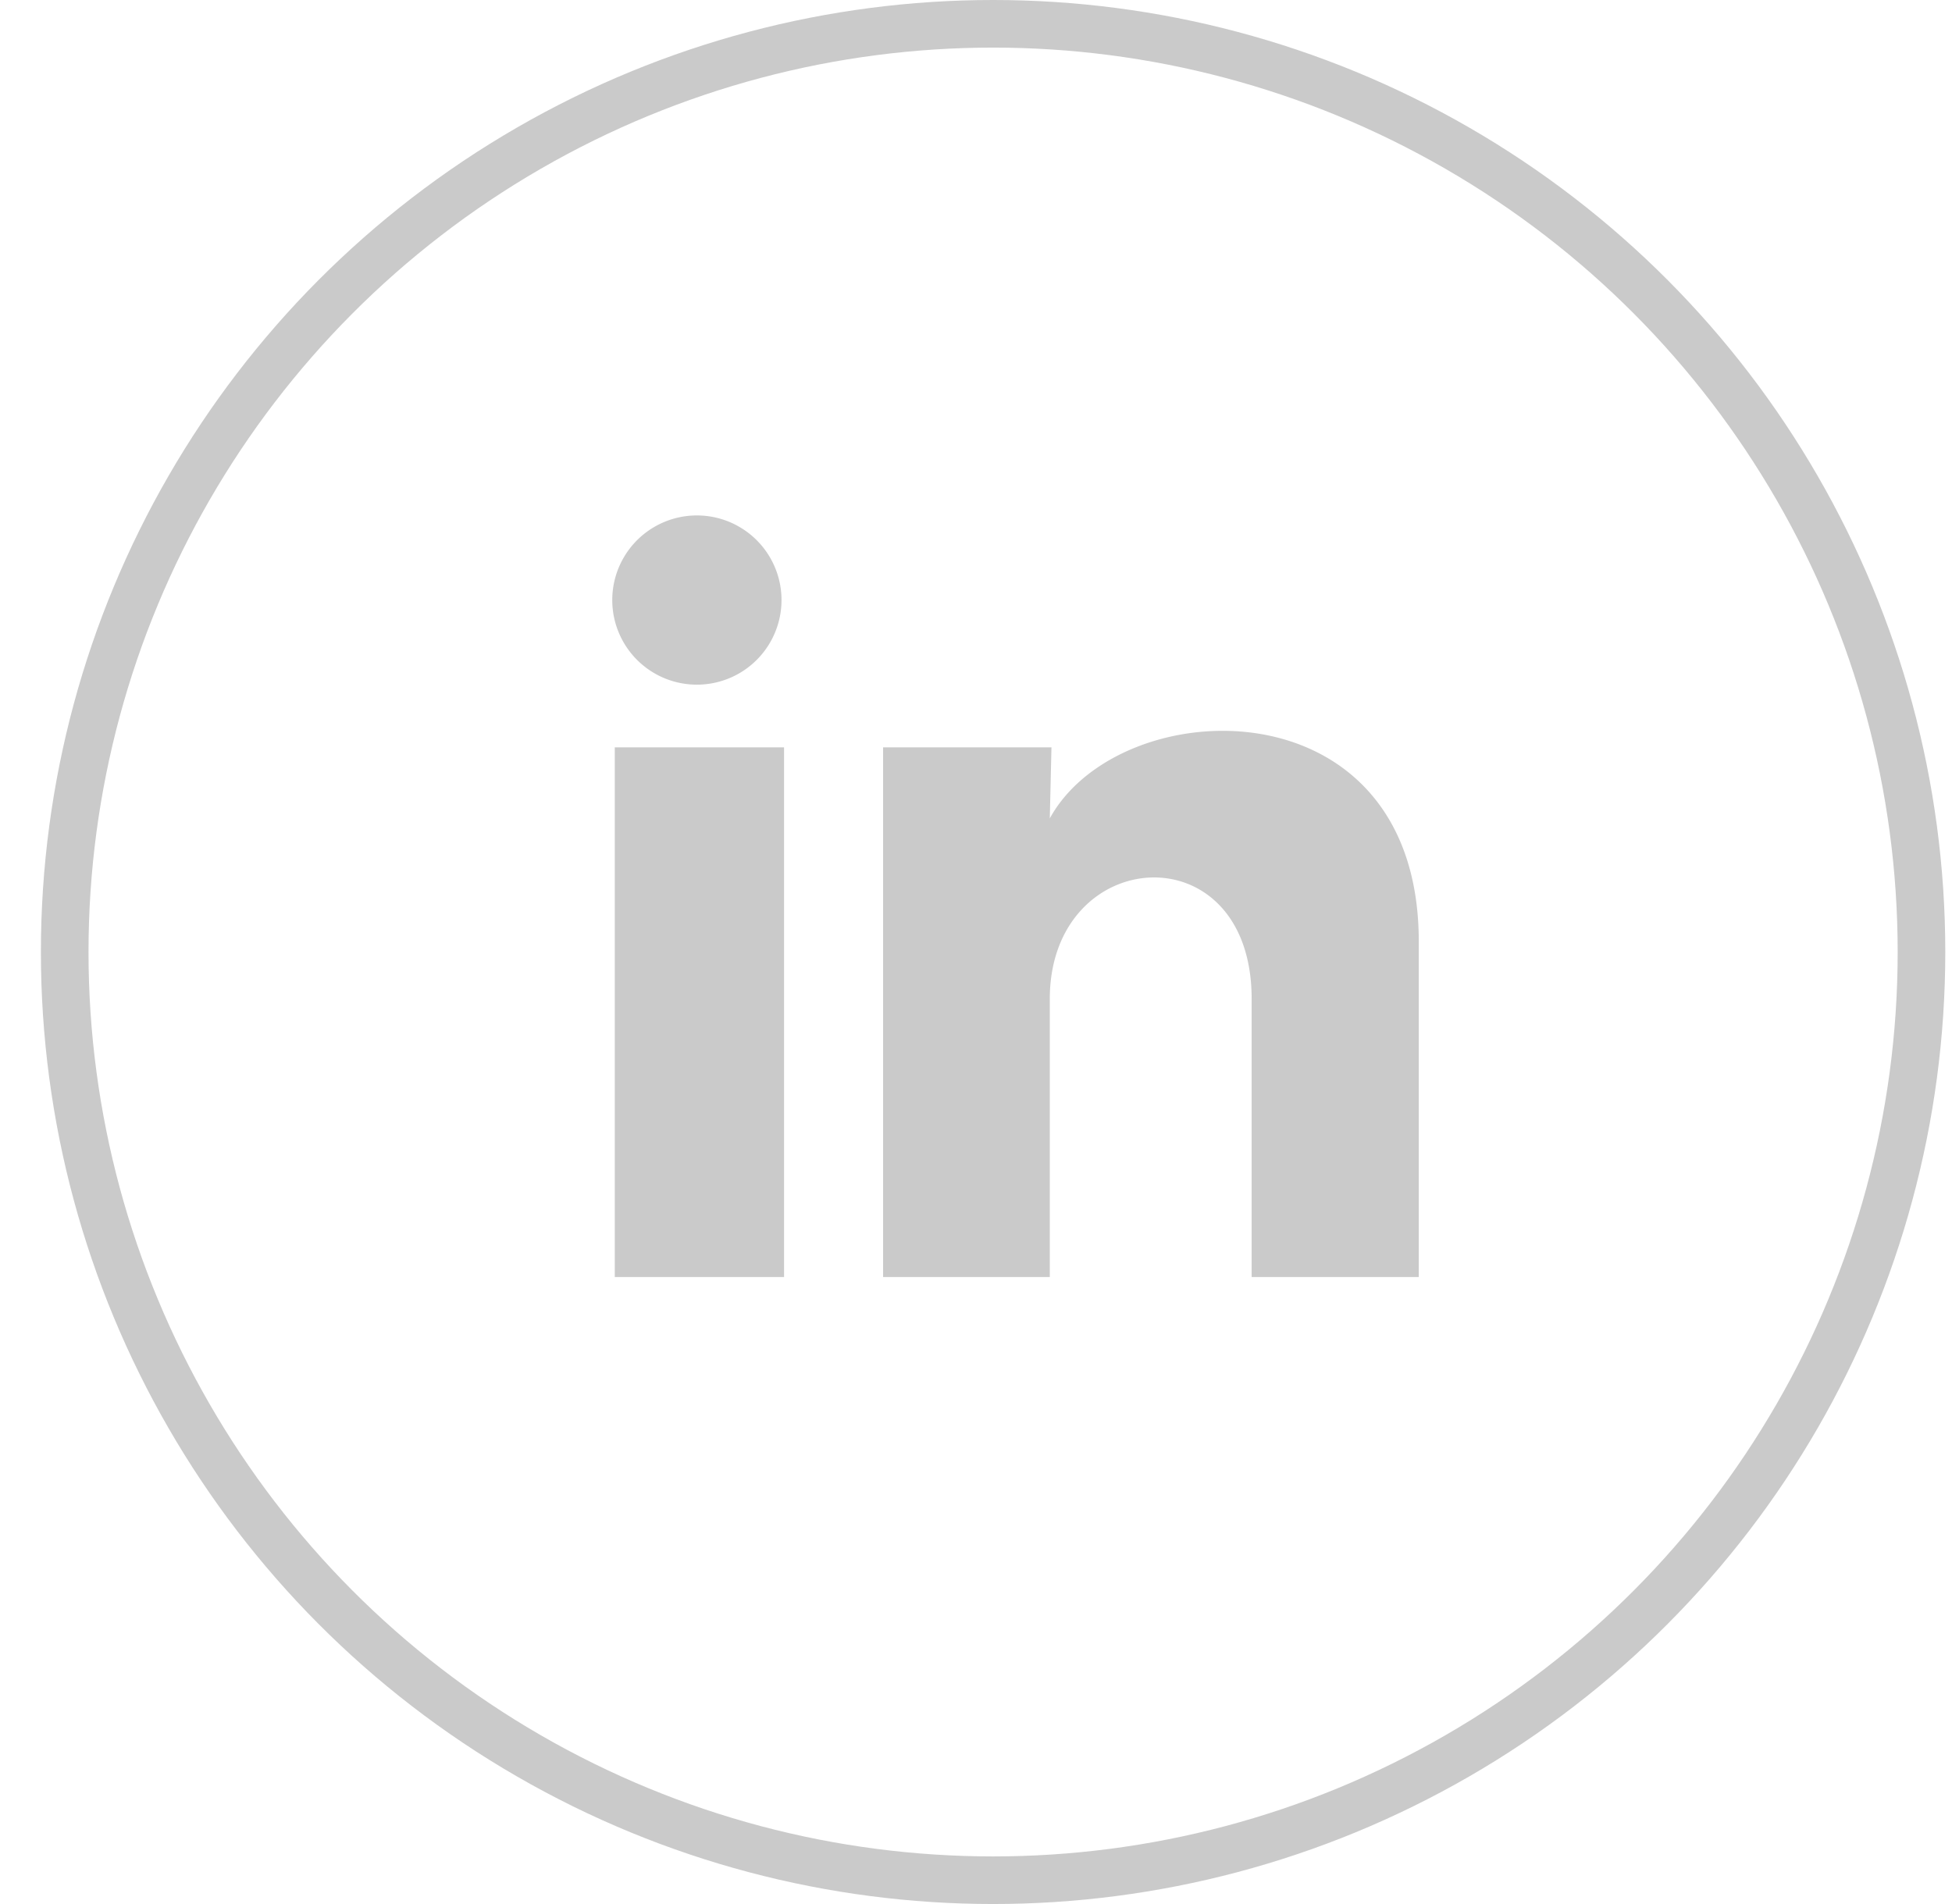 <svg width="41" height="40" viewBox="0 0 41 40" fill="none" xmlns="http://www.w3.org/2000/svg">
    <circle cx="20.859" cy="20" r="19.5" stroke="#CACACA"/>
    <path d="M16.415 12.607a1.777 1.777 0 1 1-3.555-.002 1.777 1.777 0 0 1 3.555.002zm.053 3.093h-3.555v11.128h3.555V15.7zm5.617 0h-3.537v11.128h3.502v-5.84c0-3.253 4.24-3.555 4.24 0v5.84h3.51V19.78c0-5.485-6.275-5.28-7.75-2.587l.035-1.493z" fill="#CACACA"/>
</svg>
